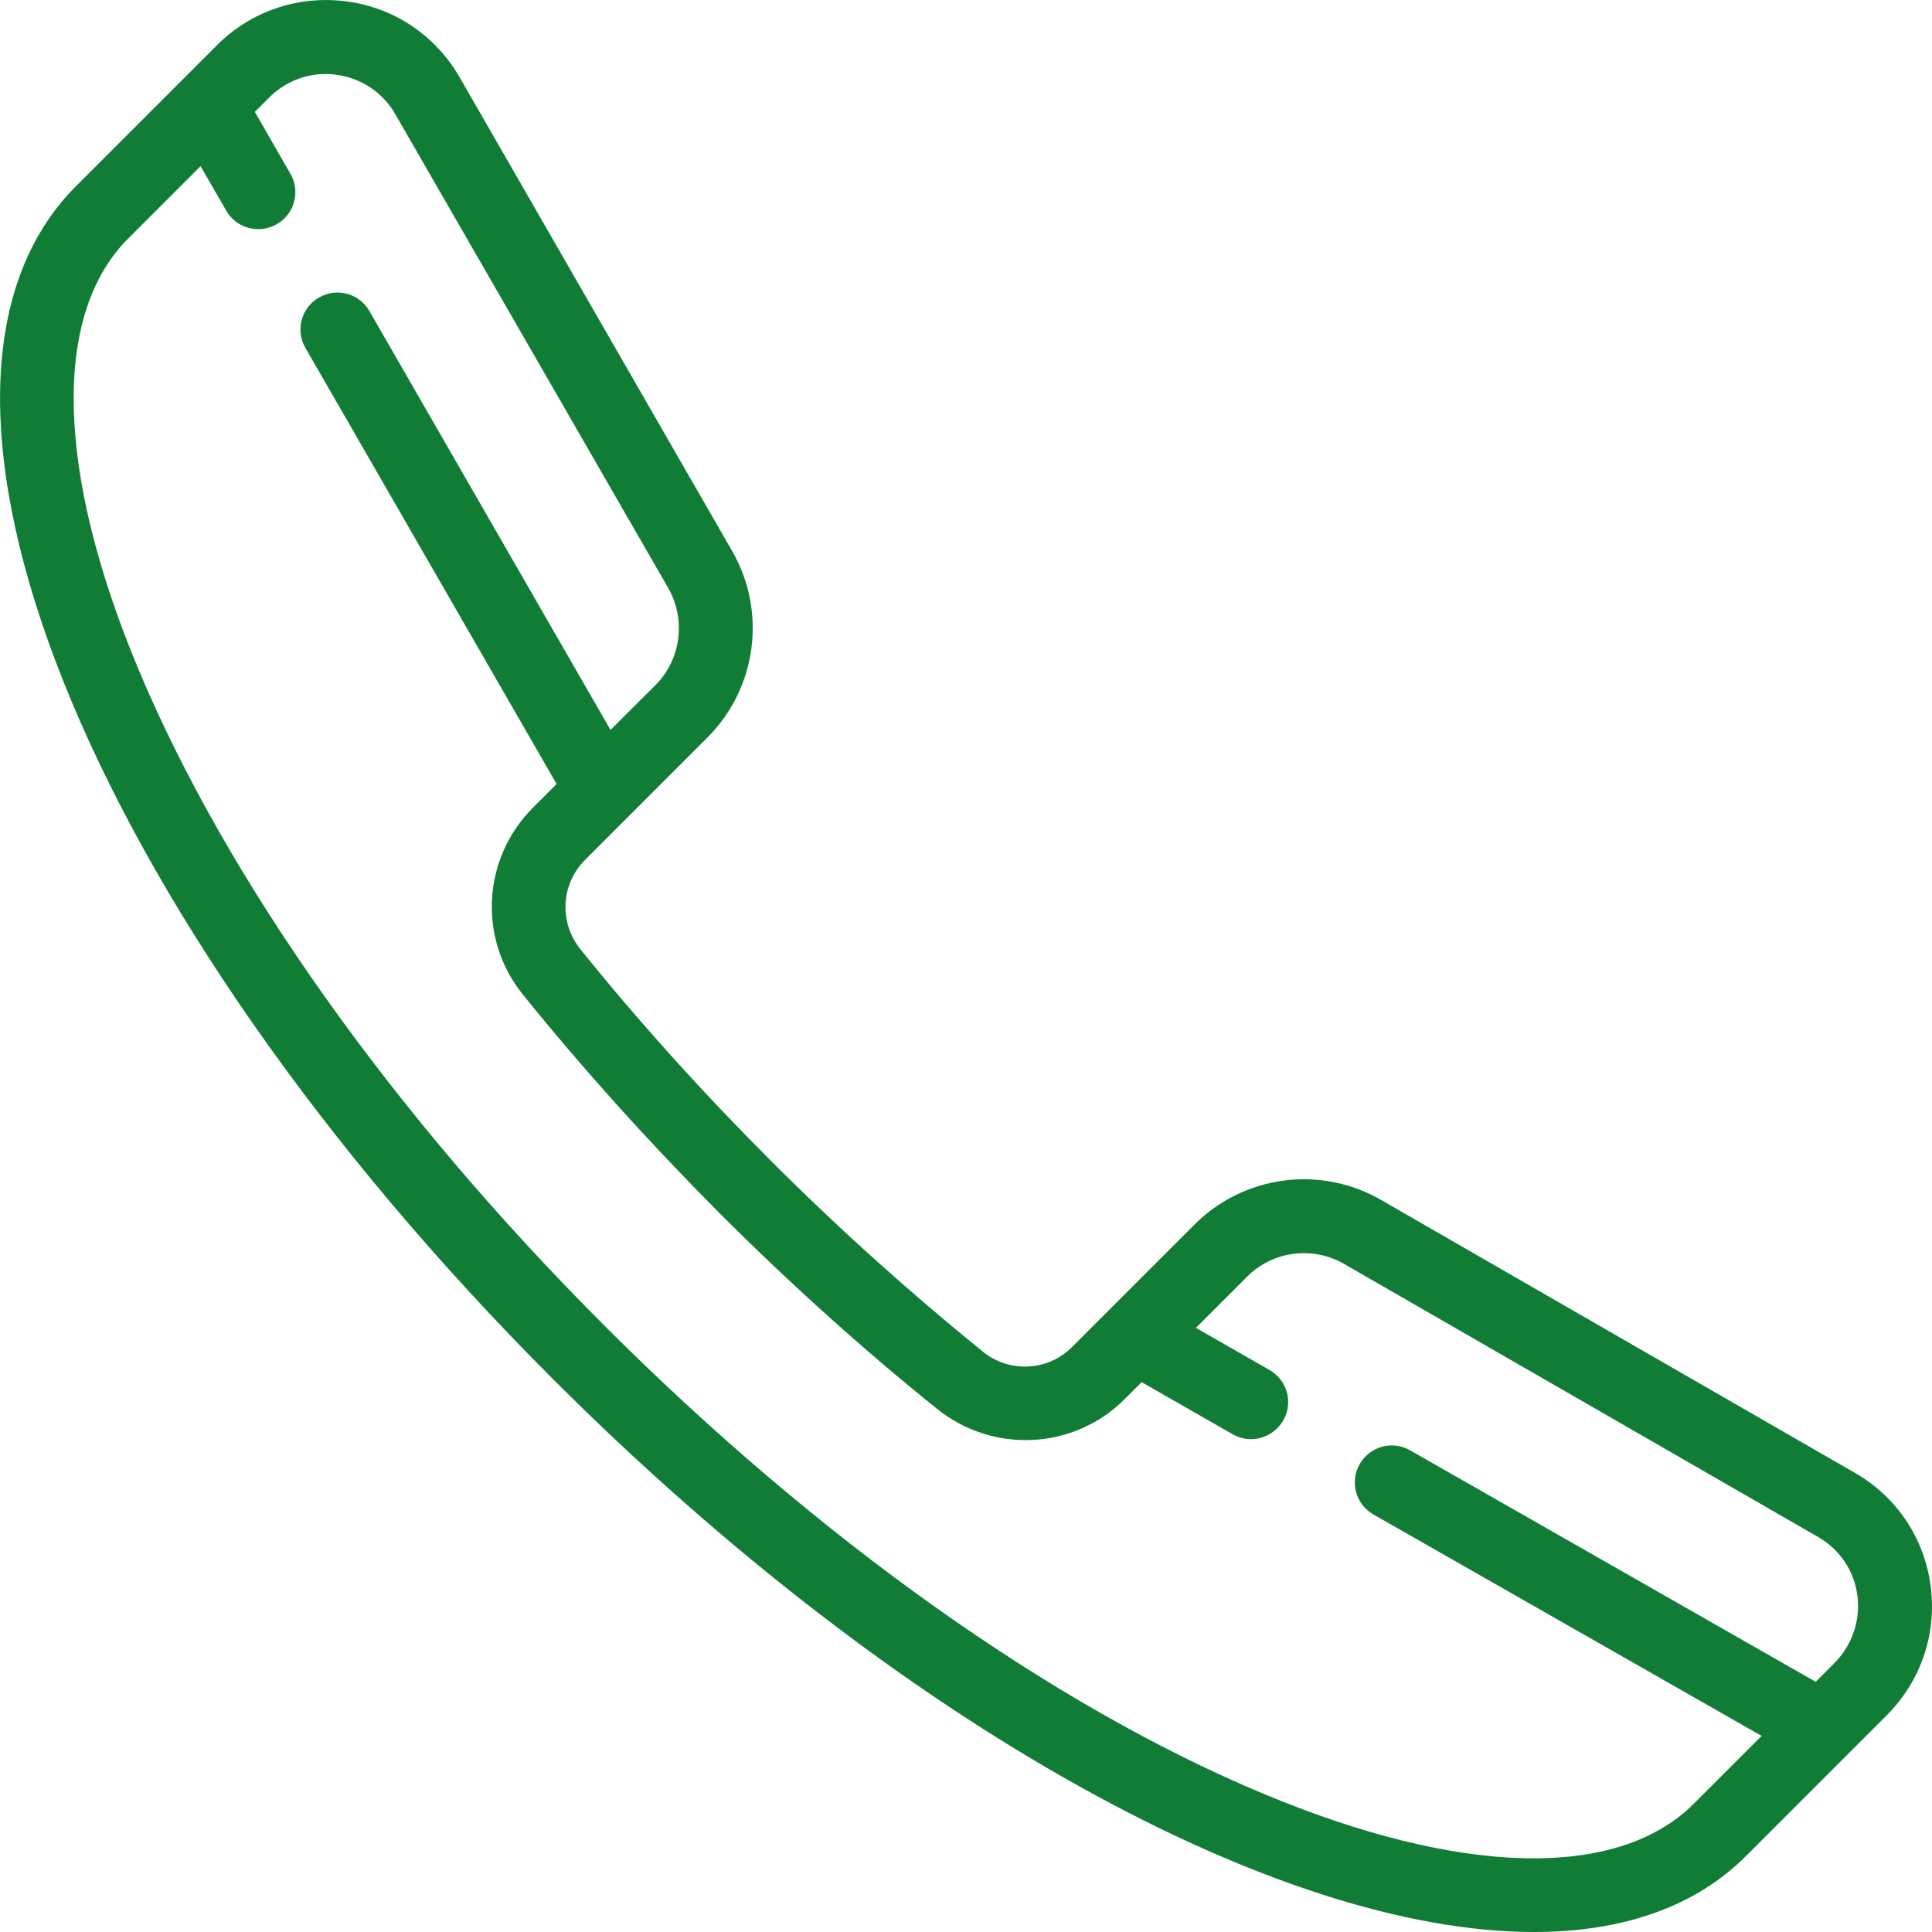 <?xml version="1.0" encoding="utf-8"?>
<!-- Generator: Adobe Illustrator 22.1.0, SVG Export Plug-In . SVG Version: 6.00 Build 0)  -->
<svg version="1.1" id="Laag_1" xmlns="http://www.w3.org/2000/svg" xmlns:xlink="http://www.w3.org/1999/xlink" x="0px" y="0px"
	 viewBox="0 0 1000 1000" style="enable-background:new 0 0 1000 1000;" xml:space="preserve">
<style type="text/css">
	.st0{fill:#107C35;}
</style>
<g>
	<g>
		<g>
			<path class="st0" d="M999.3,821c-3.2-24.8-17.6-46.3-39.3-58.7L714.7,621c-31.3-18-70.9-12.7-96.4,12.8l-63.5,63.5
				c-12.4,12.4-32.3,13.5-46.1,2.3c-37.4-30.3-74.3-63.4-109.6-98.7c-35.3-35.3-68.6-72.2-98.7-109.6c-11.1-13.8-10.1-33.6,2.3-46.1
				l63.5-63.5c25.5-25.5,30.8-65.1,12.8-96.4L237.9,40C225.4,18.3,204,3.9,179.2,0.7s-49.3,5-67,22.8L39.4,96.3
				c-103.9,103.9,4.5,375.1,246.9,617.6C466.4,893.9,662.5,1000,793.9,1000c45.4,0,83.2-12.7,109.8-39.3l72.8-72.8
				C994.3,870.1,1002.5,845.8,999.3,821z M949.5,860.8l-9.7,9.7L729.9,750.7c-9.2-5.3-20.8-2.1-26.1,7.1c-5.3,9.2-2.1,20.8,7.1,26.1
				l200.9,114.6l-35.1,35.1c-39.5,39.5-120.8,37.5-223.1-5.3c-109.3-45.7-230.1-131.6-340.2-241.6S117.5,455.8,71.7,346.5
				c-42.8-102.3-44.8-183.7-5.3-223.1L103.8,86l13.3,23c3.5,6.2,10,9.6,16.6,9.6c3.2,0,6.5-0.8,9.6-2.6c9.2-5.3,12.3-16.9,7-26.1
				l-18.4-32l7.4-7.4c7.9-7.9,18.4-12.2,29.2-12.2c1.8,0,3.8,0.1,5.6,0.4c12.9,1.7,24.1,9.2,30.5,20.4l141.3,245.3
				c9.3,16.3,6.6,36.9-6.6,50.2L316,377.8L191.2,161c-5.3-9.2-16.9-12.3-26.1-7s-12.3,16.9-7,26.1l130,225.7L275.9,418
				c-26.4,26.4-28.6,68.2-5,97.1c31,38.4,65.2,76.3,101.4,112.7c36.2,36.2,74.1,70.4,112.7,101.4c29.1,23.4,70.9,21.2,97.1-5
				l8.8-8.8l47.2,27c3,1.7,6.2,2.5,9.4,2.5c6.6,0,13.1-3.5,16.7-9.7c5.3-9.2,2.1-20.8-7.1-26.1L619,687.3l26.5-26.5
				c13.3-13.3,33.9-16,50.2-6.6L941,795.5c11.3,6.5,18.8,17.6,20.4,30.5C963,838.8,958.7,851.5,949.5,860.8z"/>
		</g>
	</g>
</g>
</svg>
